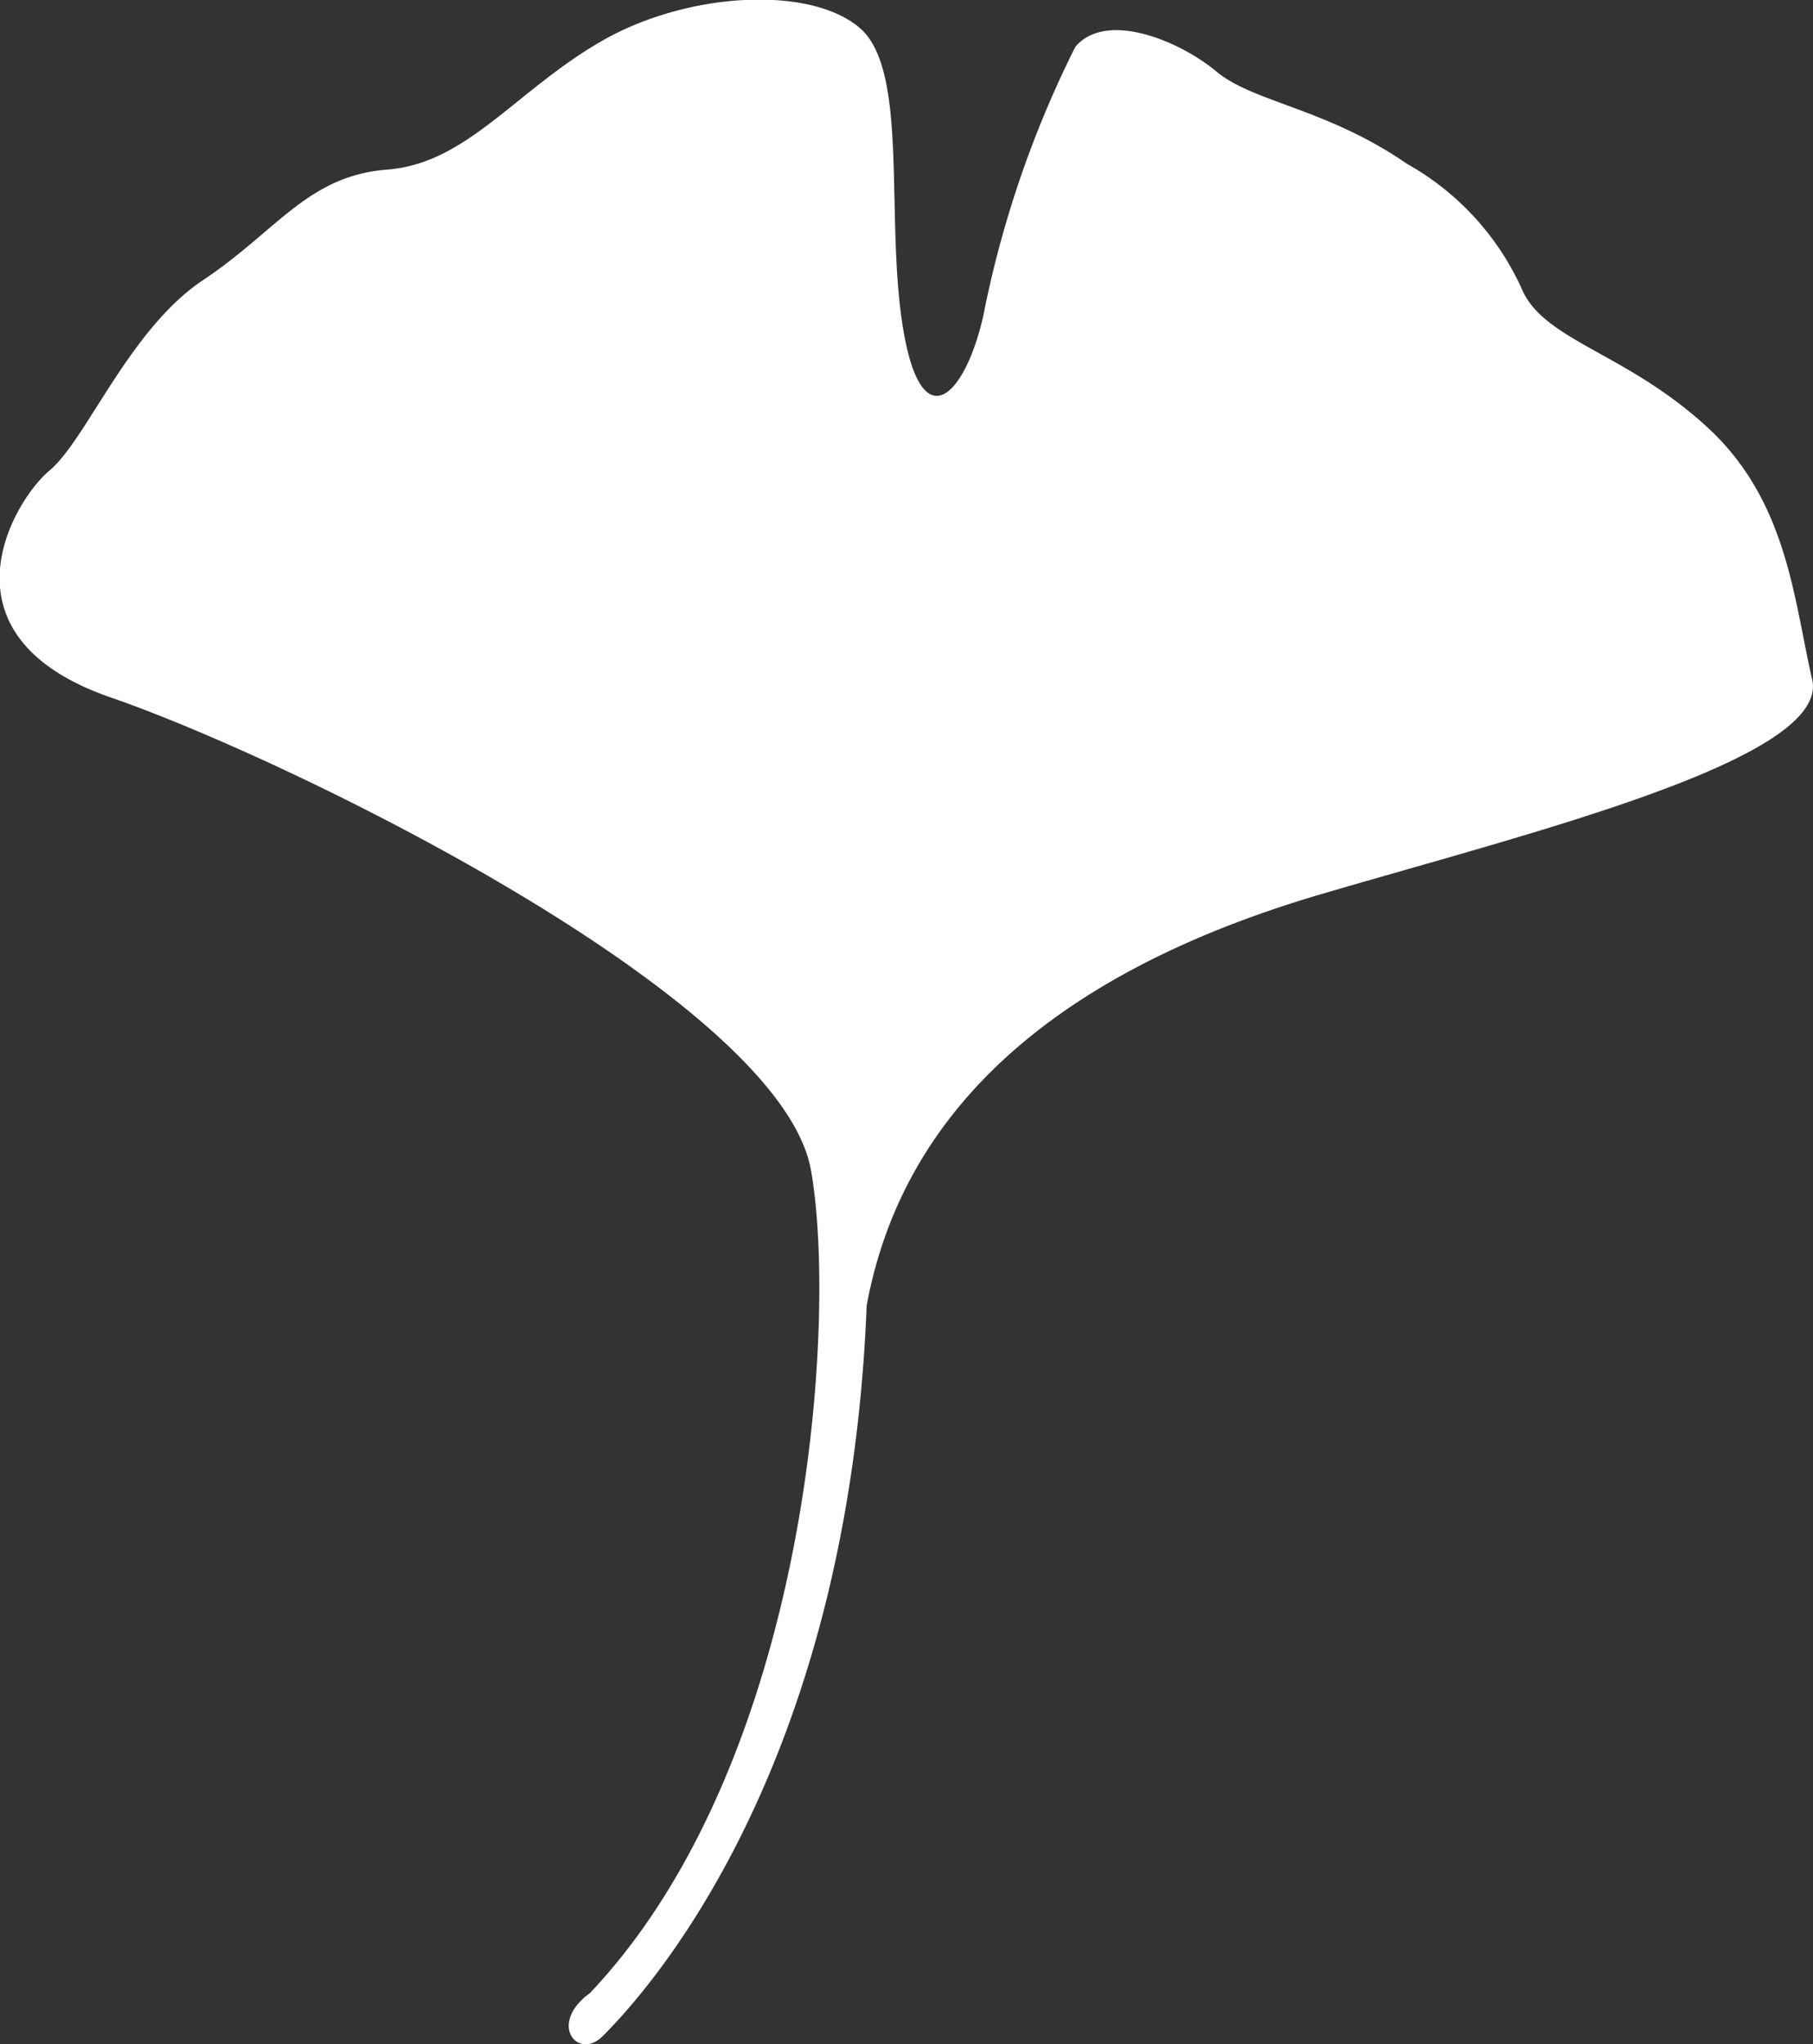 <svg xmlns="http://www.w3.org/2000/svg" width="27.538" height="31.056" viewBox="0 0 27.538 31.056">
  <rect x="0" y="0" width="27.538" height="31.056" fill="#333333" stroke="none"/>
  <g id="グループ_485" data-name="グループ 485" transform="translate(-3104.364 -91.233)">
    <path id="パス_5502" data-name="パス 5502" d="M3113.517,122.167c.66-.659,3.731-4.01,4.011-11.1.652-3.544,3.73-5.316,6.9-6.249s7.741-2.052,7.461-3.264-.373-2.705-1.585-3.824-2.425-1.306-2.8-2.052a4.132,4.132,0,0,0-1.772-1.958c-1.213-.839-2.332-.933-2.891-1.4s-1.679-.933-2.145-.373a16.041,16.041,0,0,0-1.4,4.1c-.28,1.213-.933,1.865-1.213.187s.093-3.917-.653-4.57-2.611-.56-3.917.187-2.052,1.865-3.264,1.958-1.679.933-2.8,1.679-1.772,2.424-2.331,2.891-1.772,2.518.932,3.451,10.166,4.57,10.632,7.181c.4,2.236,0,8.953-3.357,12.5C3112.678,121.981,3113.144,122.541,3113.517,122.167Z" fill="#fff"/>
  </g>
</svg>
